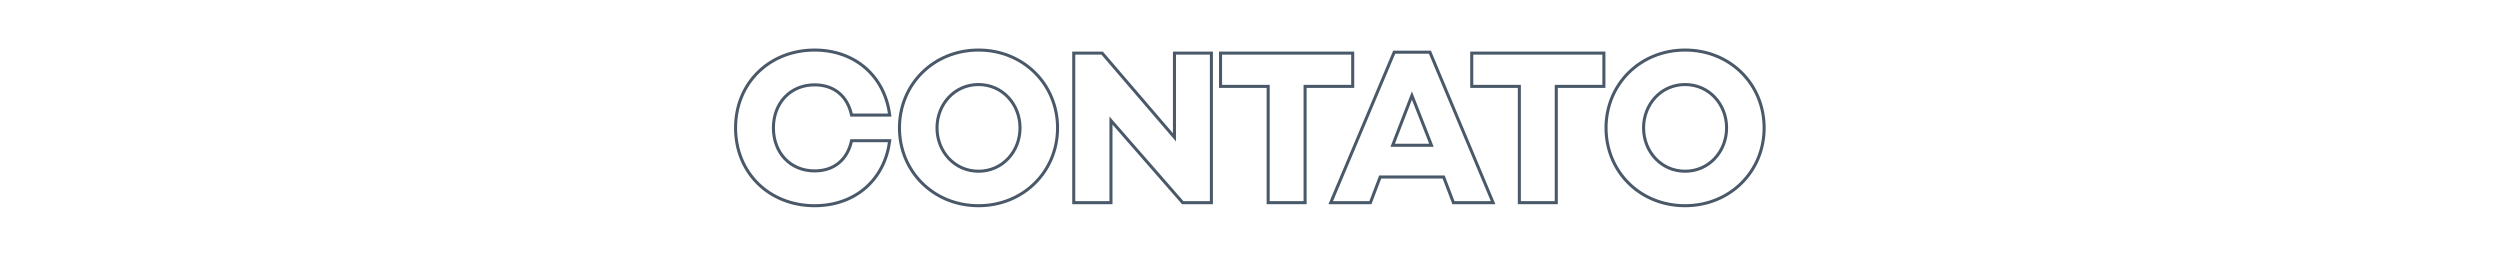 <?xml version="1.0" encoding="utf-8"?>
<!-- Generator: Adobe Illustrator 21.1.0, SVG Export Plug-In . SVG Version: 6.00 Build 0)  -->
<svg version="1.1" id="Camada_1" xmlns="http://www.w3.org/2000/svg" xmlns:xlink="http://www.w3.org/1999/xlink" x="0px" y="0px"
	 viewBox="0 0 819.1 83.8" style="enable-background:new 0 0 819.1 83.8;" xml:space="preserve">

	<defs>
		<style type="text/css">
			
			.st0 {
				fill: none;
				stroke: #4a5969;
				stroke-width: 1;
				stroke-miterlimit: 5;
			}
			
			.st0 {
				stroke-dasharray: 300;
				stroke-dashoffset: 0;
			
				-webkit-animation: dasha 2s linear forwards;
				-moz-animation: dasha 2s linear forwards;
				-ms-animation: dasha 2s linear forwards;
				-o-animation: dasha 2s linear forwards;
				animation: dasha 2s linear forwards;
			}
			
			@-webkit-keyframes dasha {
				from {
					stroke-dashoffset: 300;
				}
				to {
					stroke-dashoffset: 0;
				}
				
				90%  {fill: transparent;}
				100% {fill: #4a5969;}
			}
		
		</style>
	</defs>
	
<g>
	<path class="st0" d="M279,46.1h12.5c-1.6,12.7-11.2,21.3-24.6,21.3c-14.8,0-25.9-10.7-25.9-25.5c0-14.8,11.2-25.5,25.9-25.5
		c13.3,0,23,8.6,24.6,21.3H279c-1.3-6.1-5.6-9.9-12.1-9.9c-8,0-13.5,6-13.5,14.1S258.9,56,266.9,56C273.4,56,277.7,52.2,279,46.1z"
		/>
	<path class="st0" d="M346.5,41.9c0,14.3-11.2,25.5-25.9,25.5s-25.9-11.2-25.9-25.5c0-14.3,11.2-25.5,25.9-25.5
		S346.5,27.6,346.5,41.9z M334.2,41.9c0-7.7-5.7-14.2-13.6-14.2c-7.9,0-13.6,6.5-13.6,14.2c0,7.7,5.7,14.2,13.6,14.2
		C328.5,56.1,334.2,49.6,334.2,41.9z"/>
	<path class="st0" d="M396.9,66.4h-9.4L364,39.5v26.9h-12.2v-49h9.3L384.8,45V17.4h12.1V66.4z"/>
	<path class="st0" d="M427.6,28.3v38.1h-12.1V28.3h-15.6V17.4h43.3v10.9H427.6z"/>
	<path class="st0" d="M452.2,58l-3.2,8.4h-13l20.8-49.3h11.7l20.7,49.3h-13L473,58H452.2z M462.6,31.3l-6.3,16.3h12.7L462.6,31.3z"
		/>
	<path class="st0" d="M509.9,28.3v38.1h-12.1V28.3h-15.6V17.4h43.3v10.9H509.9z"/>
	<path class="st0" d="M578,41.9c0,14.3-11.2,25.5-25.9,25.5c-14.8,0-25.9-11.2-25.9-25.5c0-14.3,11.2-25.5,25.9-25.5
		C566.9,16.4,578,27.6,578,41.9z M565.7,41.9c0-7.7-5.7-14.2-13.6-14.2c-7.9,0-13.6,6.5-13.6,14.2c0,7.7,5.7,14.2,13.6,14.2
		C560,56.1,565.7,49.6,565.7,41.9z"/>
</g>
</svg>
